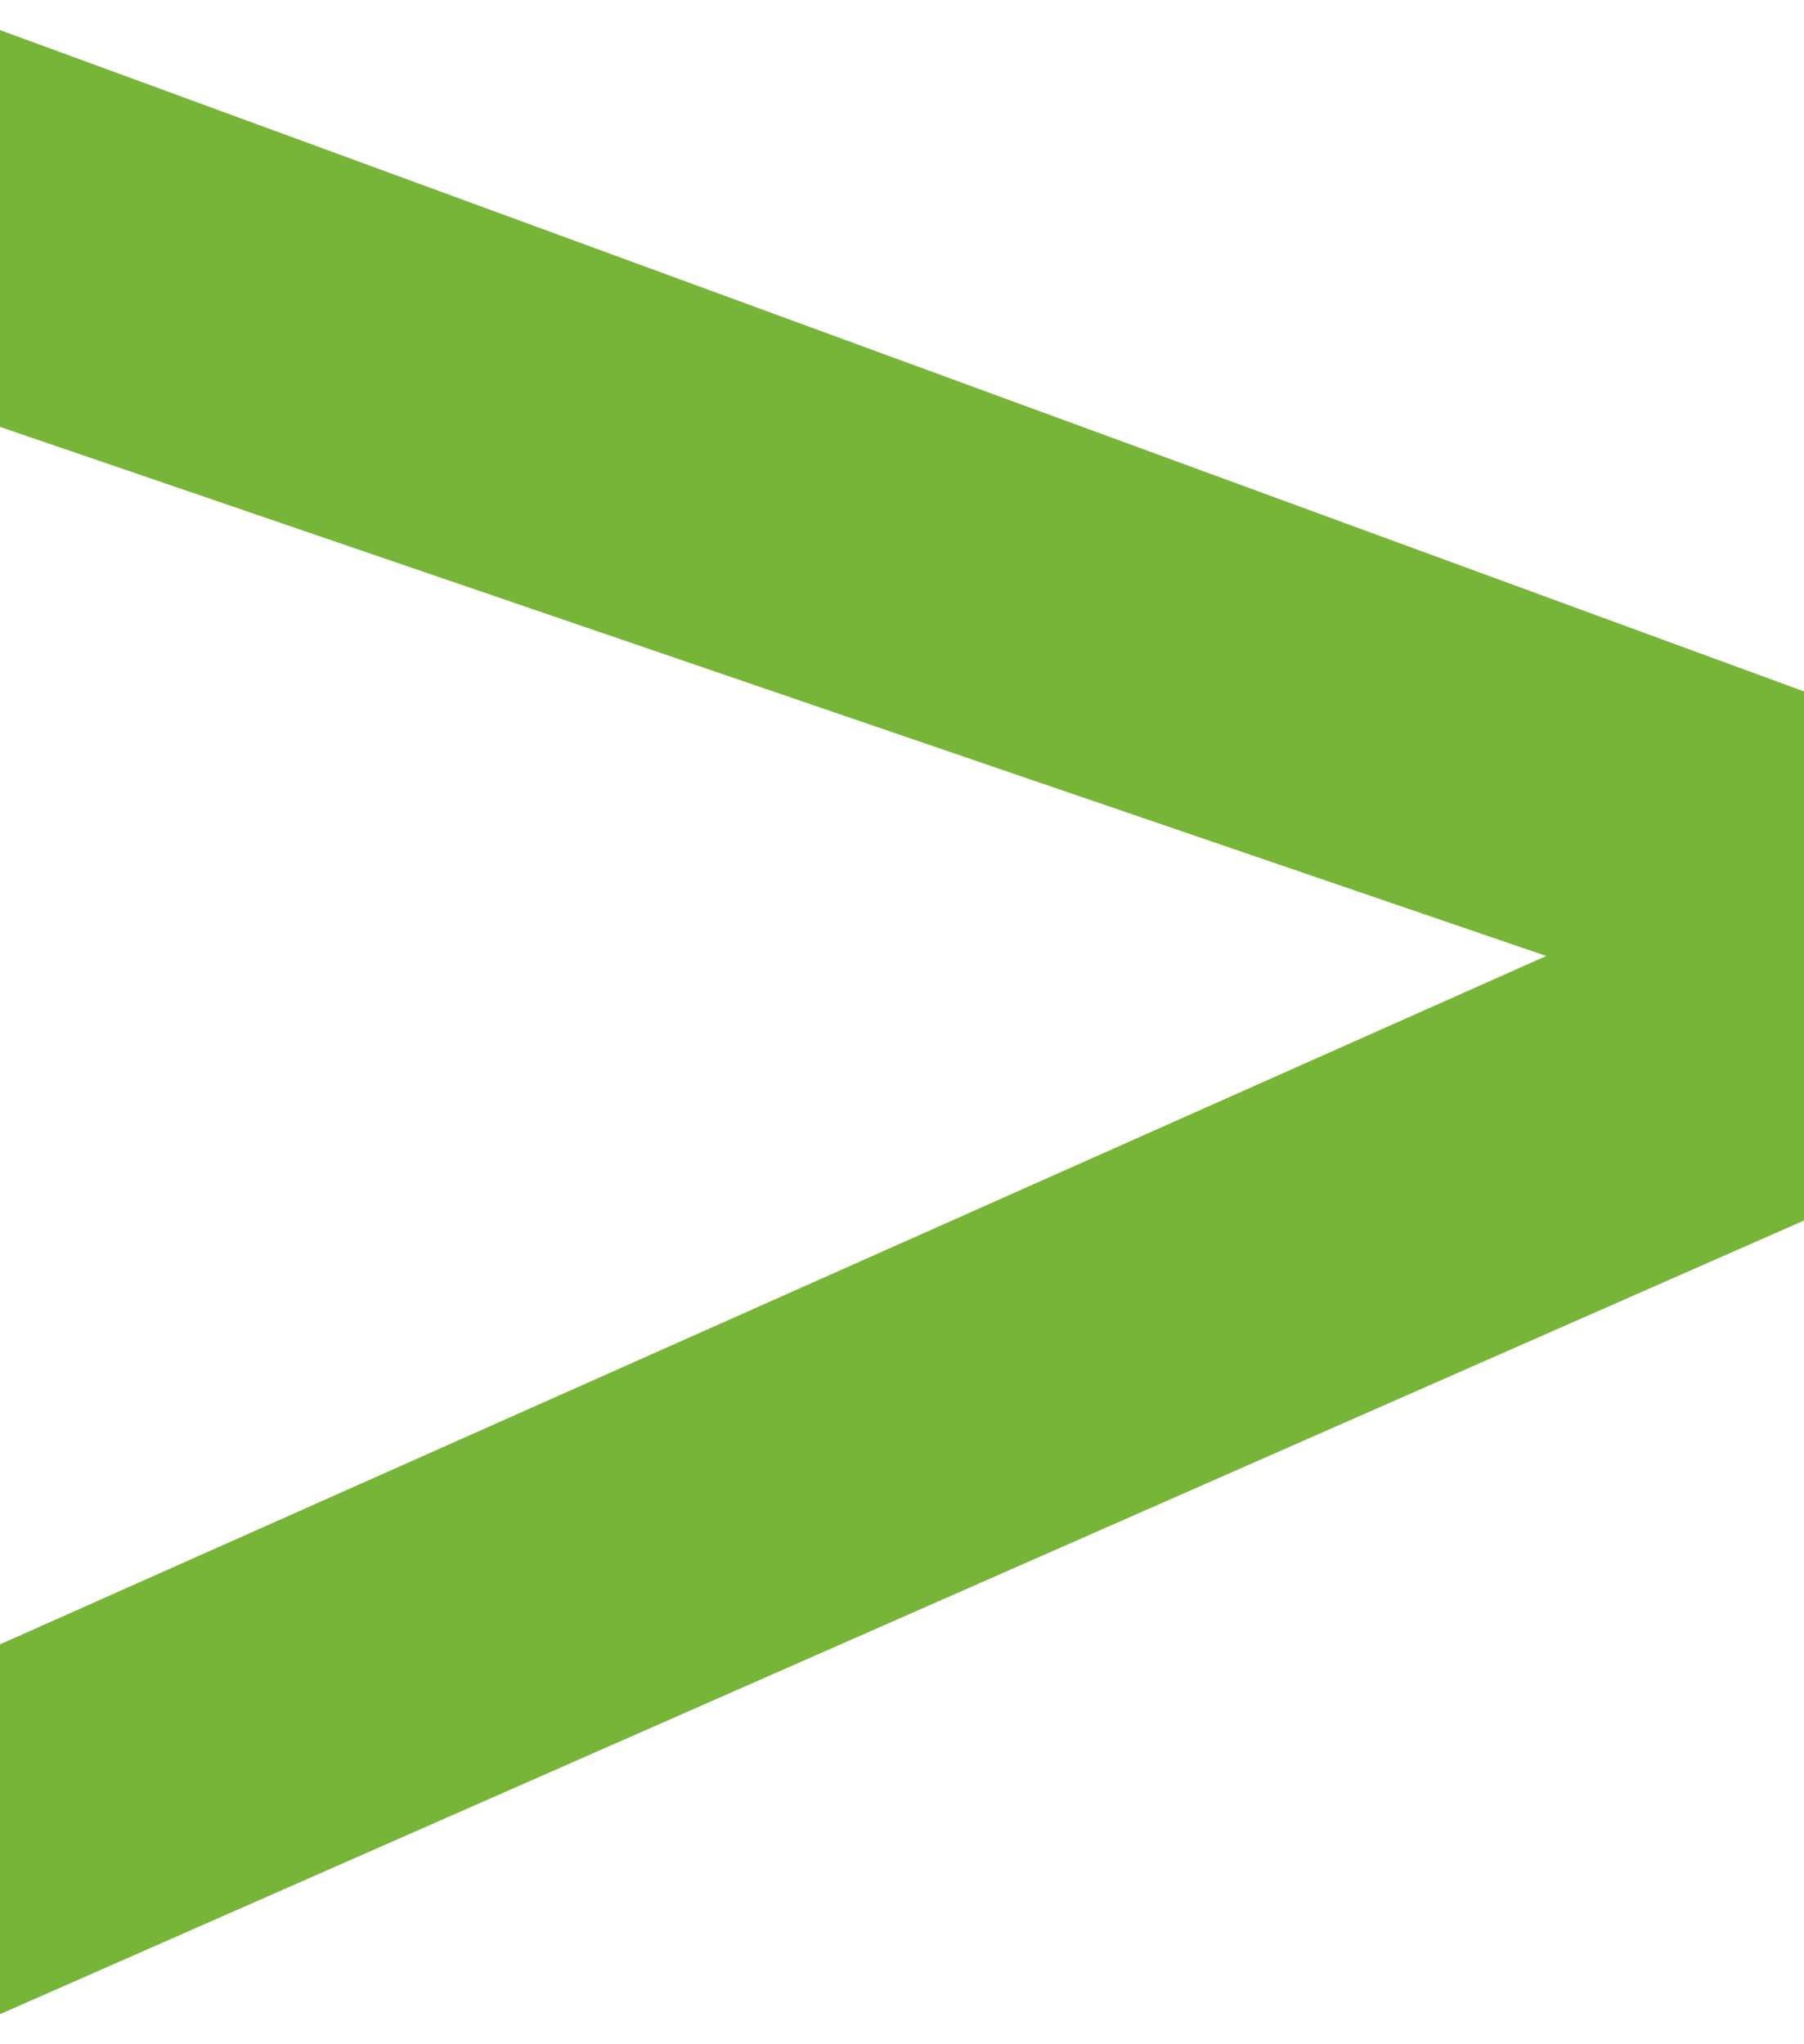 <svg width="30" height="34" viewBox="0 0 30 34" fill="none" xmlns="http://www.w3.org/2000/svg">
<path fill-rule="evenodd" clip-rule="evenodd" d="M0 0.5V7.1L25.714 15.9L0 27.349V33.5L30 20.3V11.5L0 0.5Z" fill="#77B539"/>
</svg>
